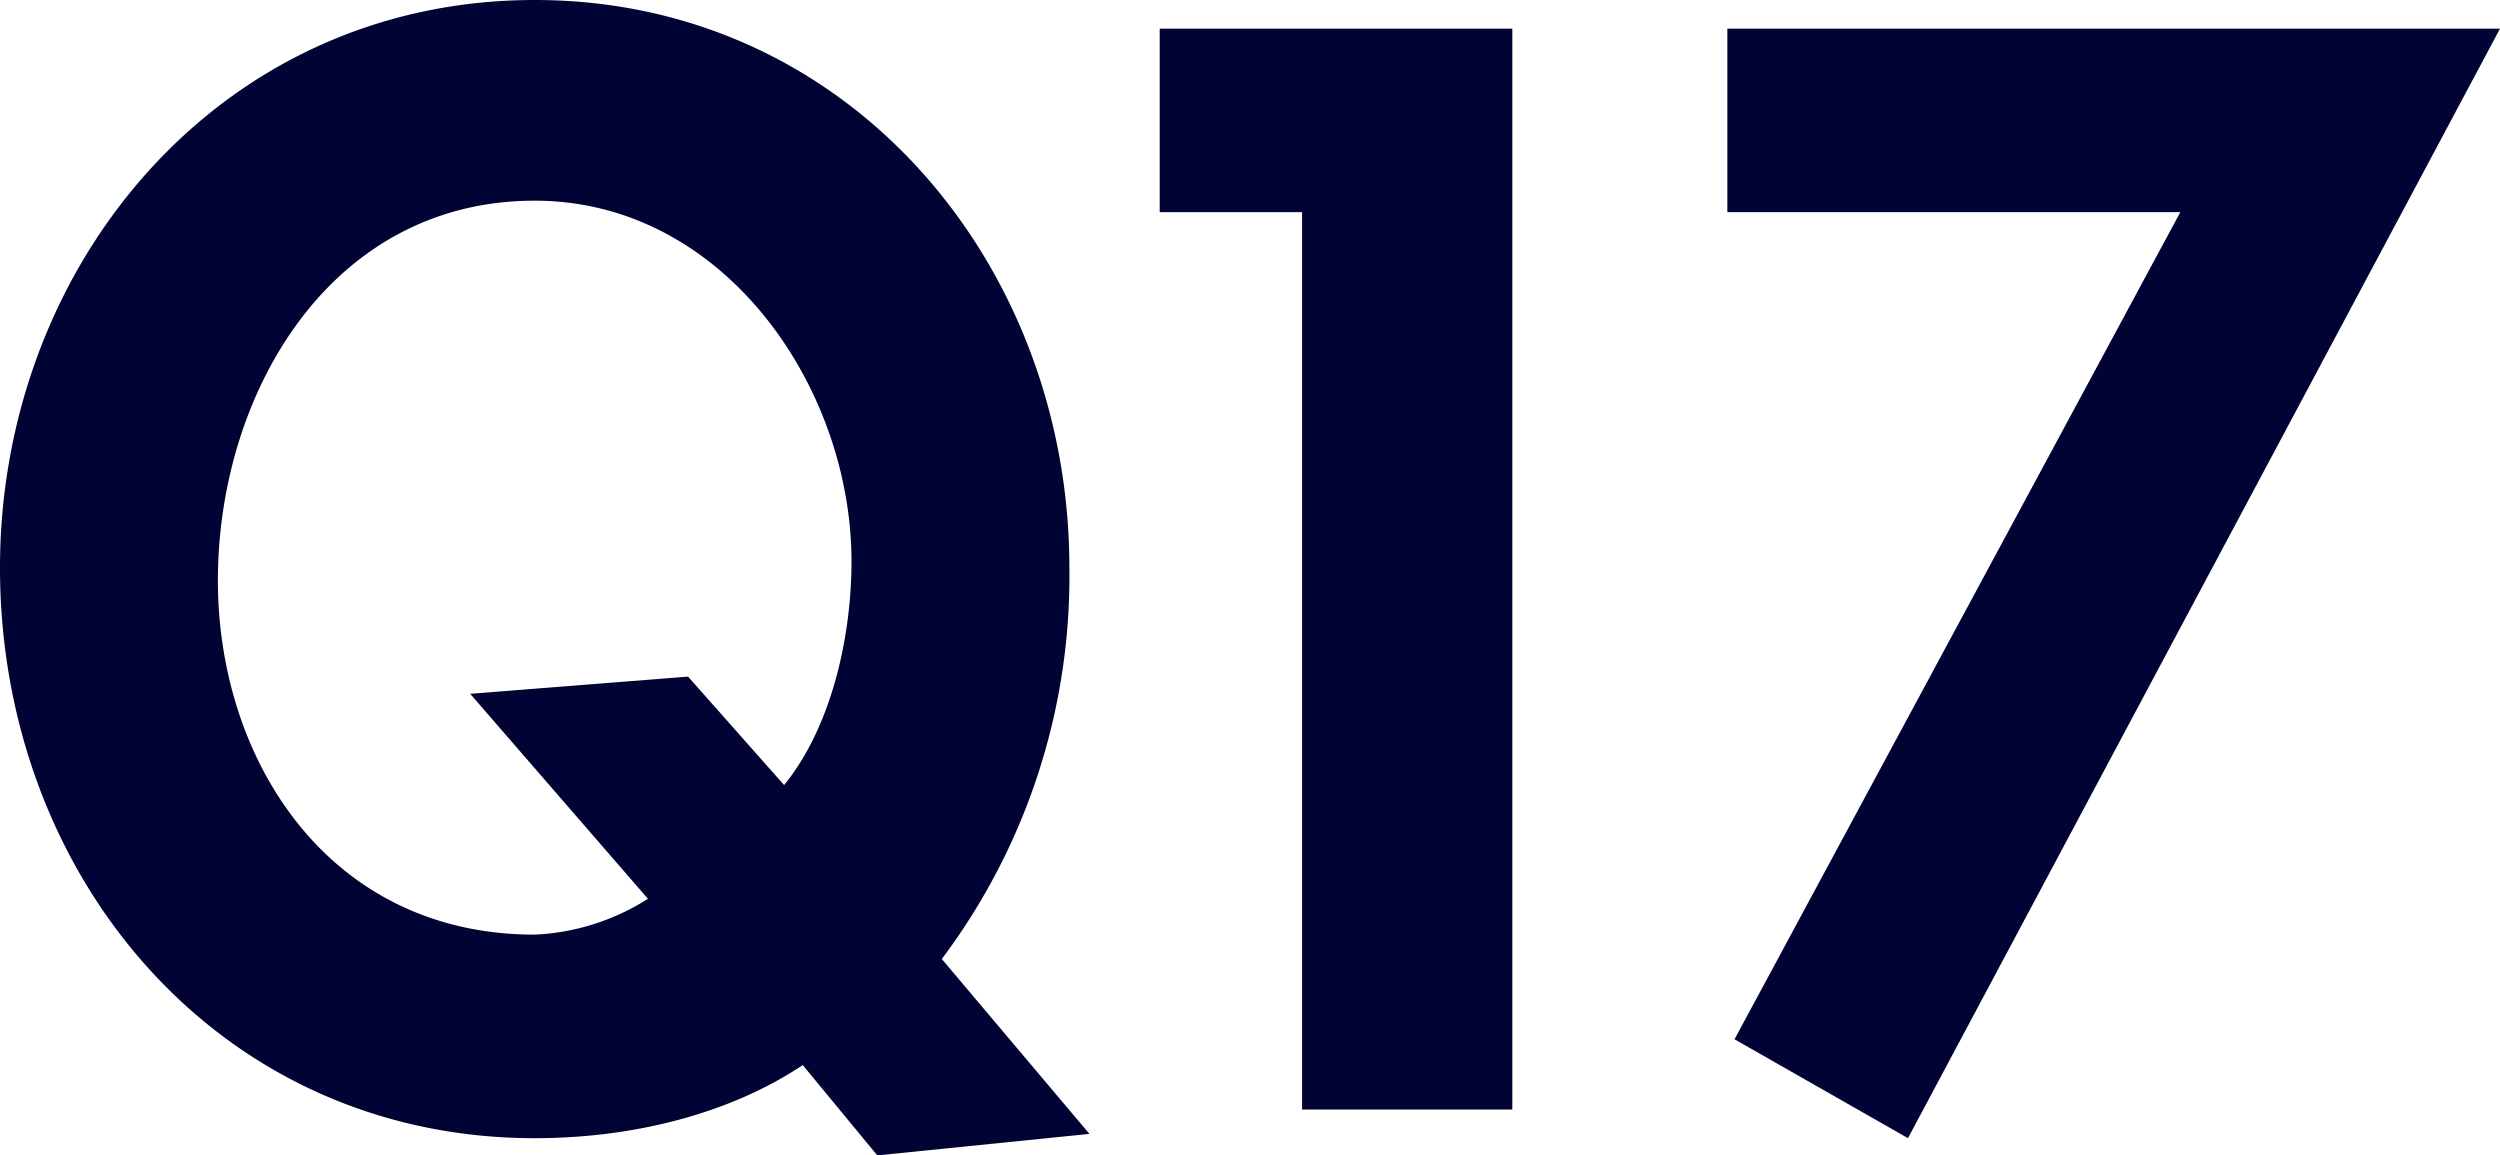 <svg xmlns="http://www.w3.org/2000/svg" viewBox="0 0 209.28 96.72"><defs><style>.cls-1{fill:#000333;}</style></defs><title>q17_1</title><g id="レイヤー_2" data-name="レイヤー 2"><g id="レイヤー_1-2" data-name="レイヤー 1"><path class="cls-1" d="M73.44,96.72,67.2,89.16C61.08,93.24,53,95.28,44.76,95.28,18.36,95.28,0,73.44,0,47.52,0,22.2,18.36,0,44.76,0S89.52,22.2,89.52,47.52A53.34,53.34,0,0,1,78.84,80.28L91.2,94.92Zm-7.8-31c4-4.92,5.64-12.48,5.64-18.72C71.28,32.4,60.6,16.8,44.76,16.8,27.6,16.8,18.24,33,18.24,48.6c0,15,9.24,29.64,26.52,29.64a19.25,19.25,0,0,0,9.48-3L39.36,58.08,57.6,56.64Z"/><path class="cls-1" d="M97.08,17.76V2.4H126.6V92.88H109V17.76Z"/><path class="cls-1" d="M144.6,17.76V2.4h64.68L159.72,95.28,145.2,87l37.32-69.24Z"/></g></g></svg>